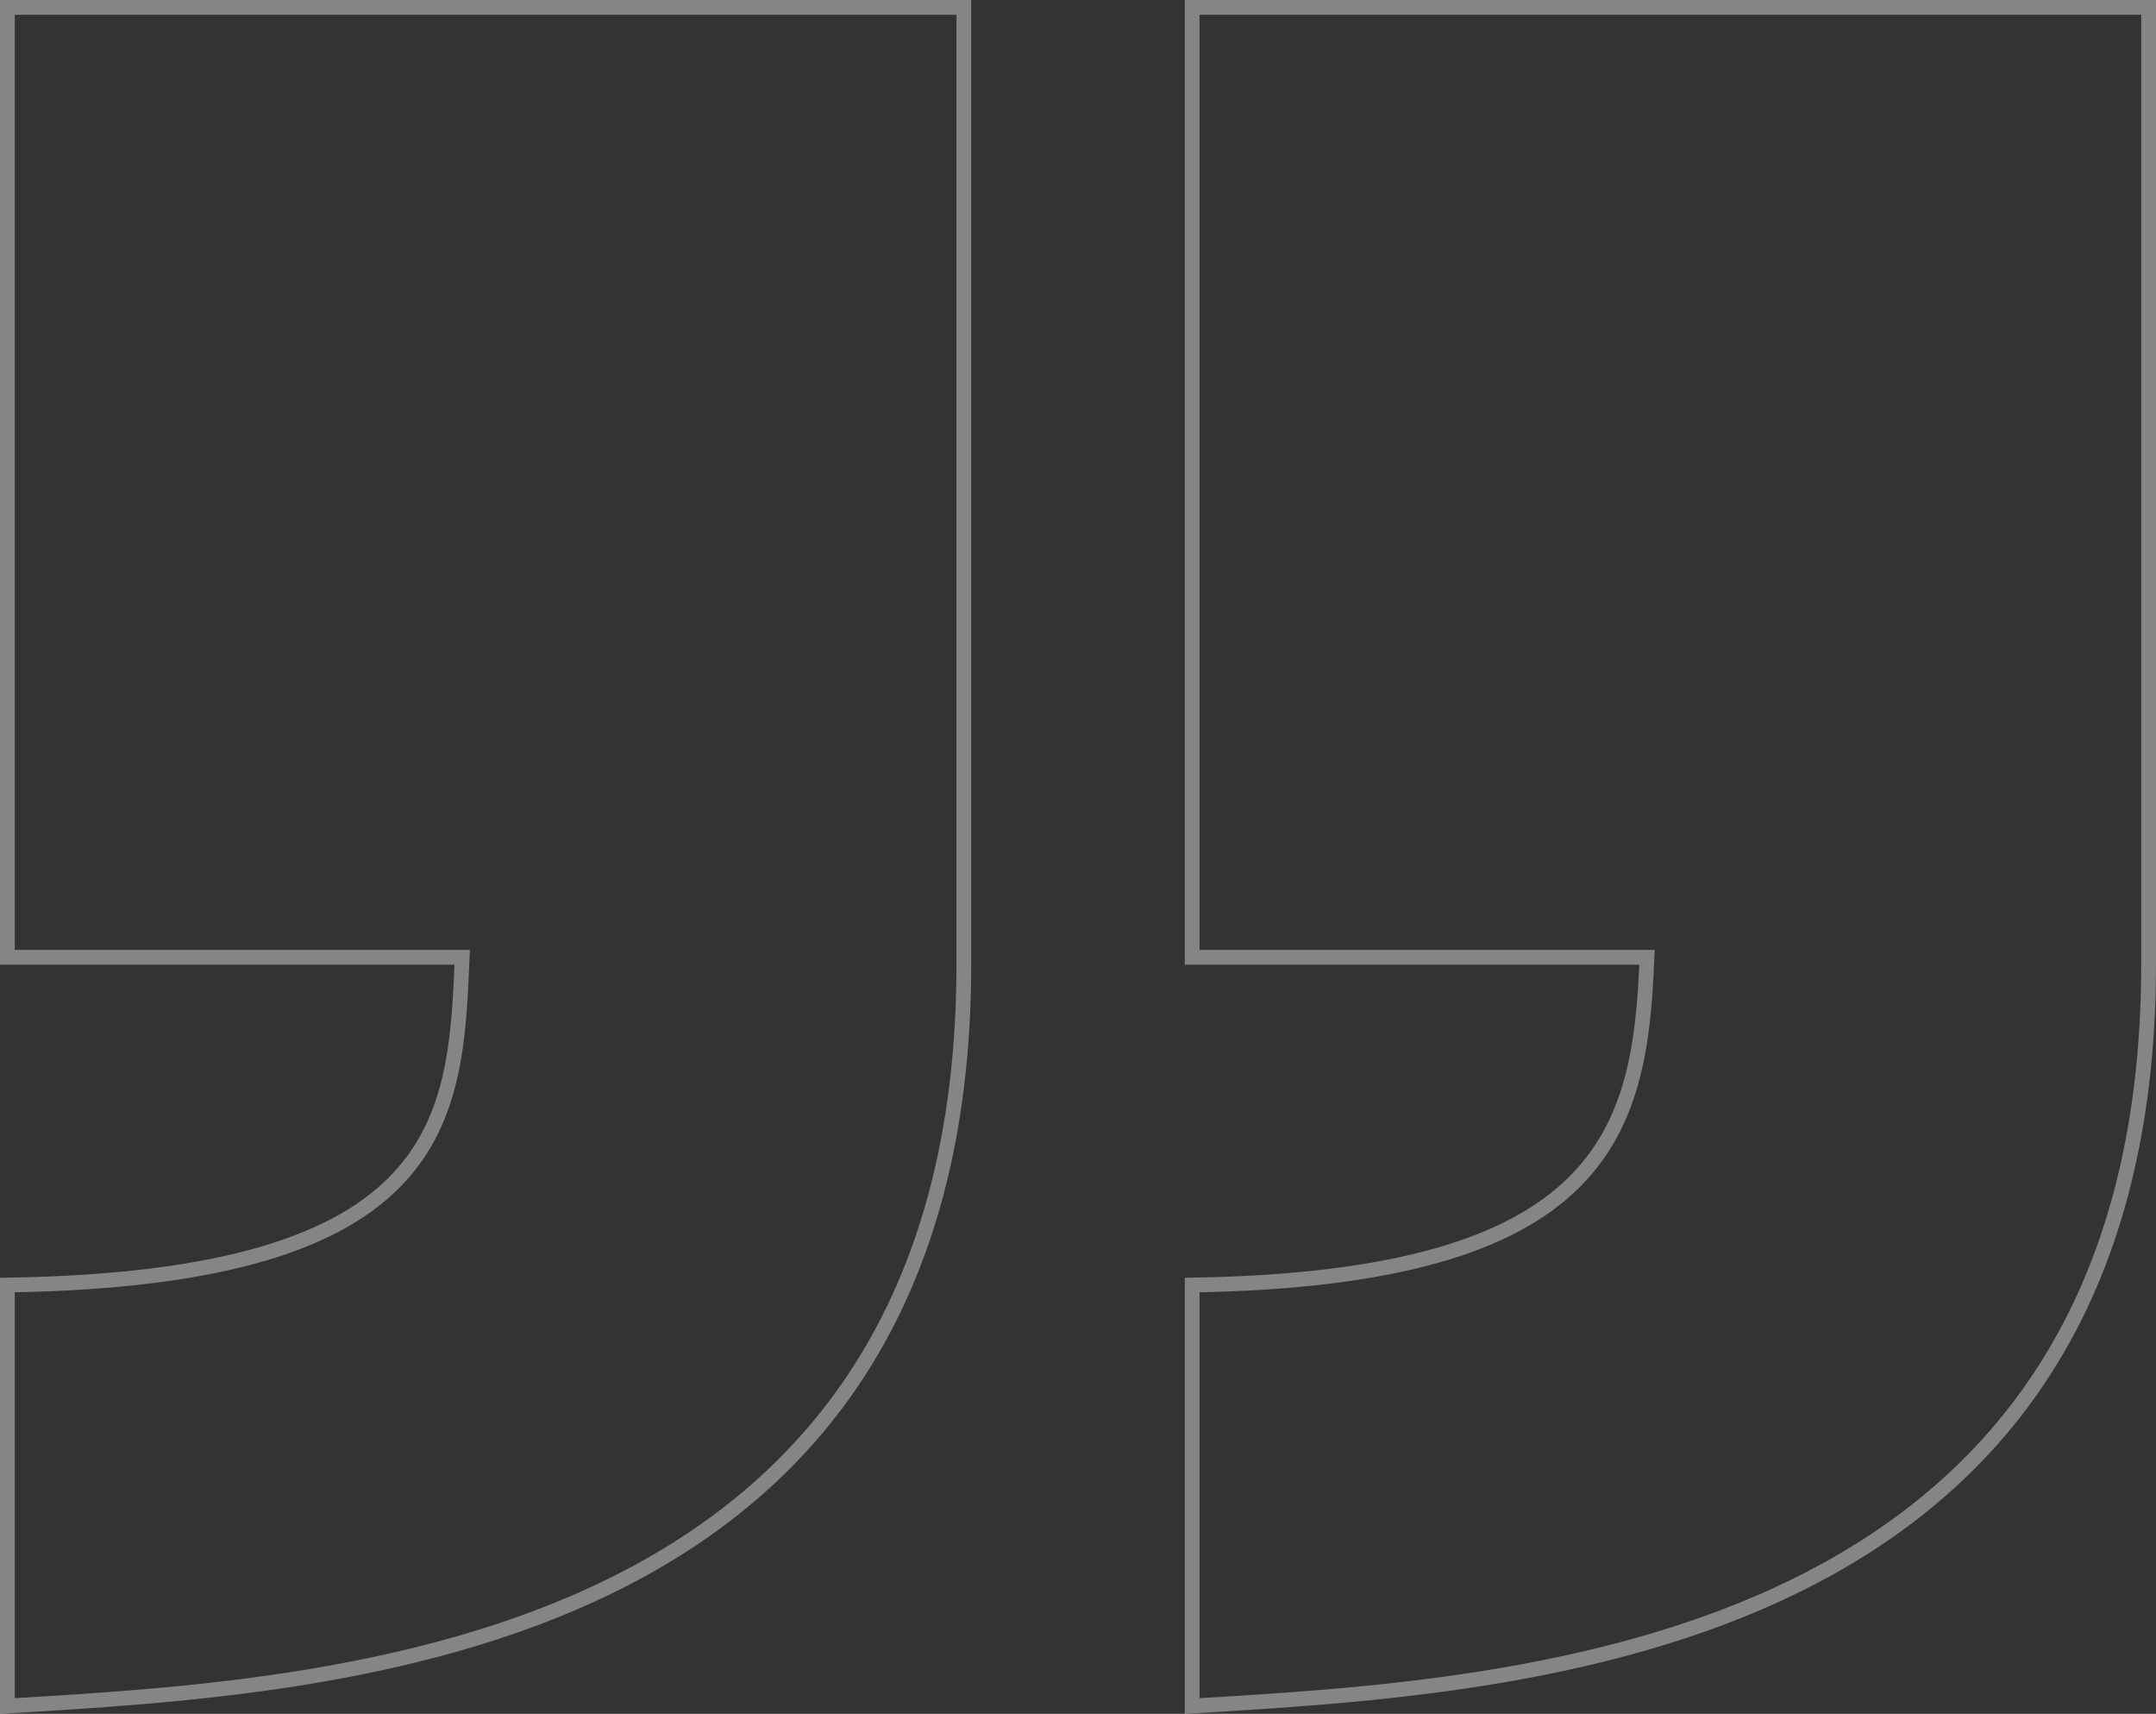 <svg xmlns="http://www.w3.org/2000/svg" viewBox="0 0 146 116.03"><rect x="0" y="0" width="146" height="116.03" fill="#333333" stroke="none"/><defs><style>.cls-1{fill:none;stroke:#fff;stroke-opacity:0.4;}</style></defs><g id="Layer_2" data-name="Layer 2"><g id="文字要素_スクロール_" data-name="文字要素（スクロール）"><path class="cls-1" d="M65.27.5V65.24c0,46.64-42.12,48.9-64.77,50.26V87c29.89-.46,30.34-11.32,30.8-22.19H.5V.5ZM145.5.5V65.24c0,46.64-42.12,48.9-64.77,50.26V87c28.08-.46,30.35-10.42,30.8-22.19H80.73V.5Z"/></g></g></svg>